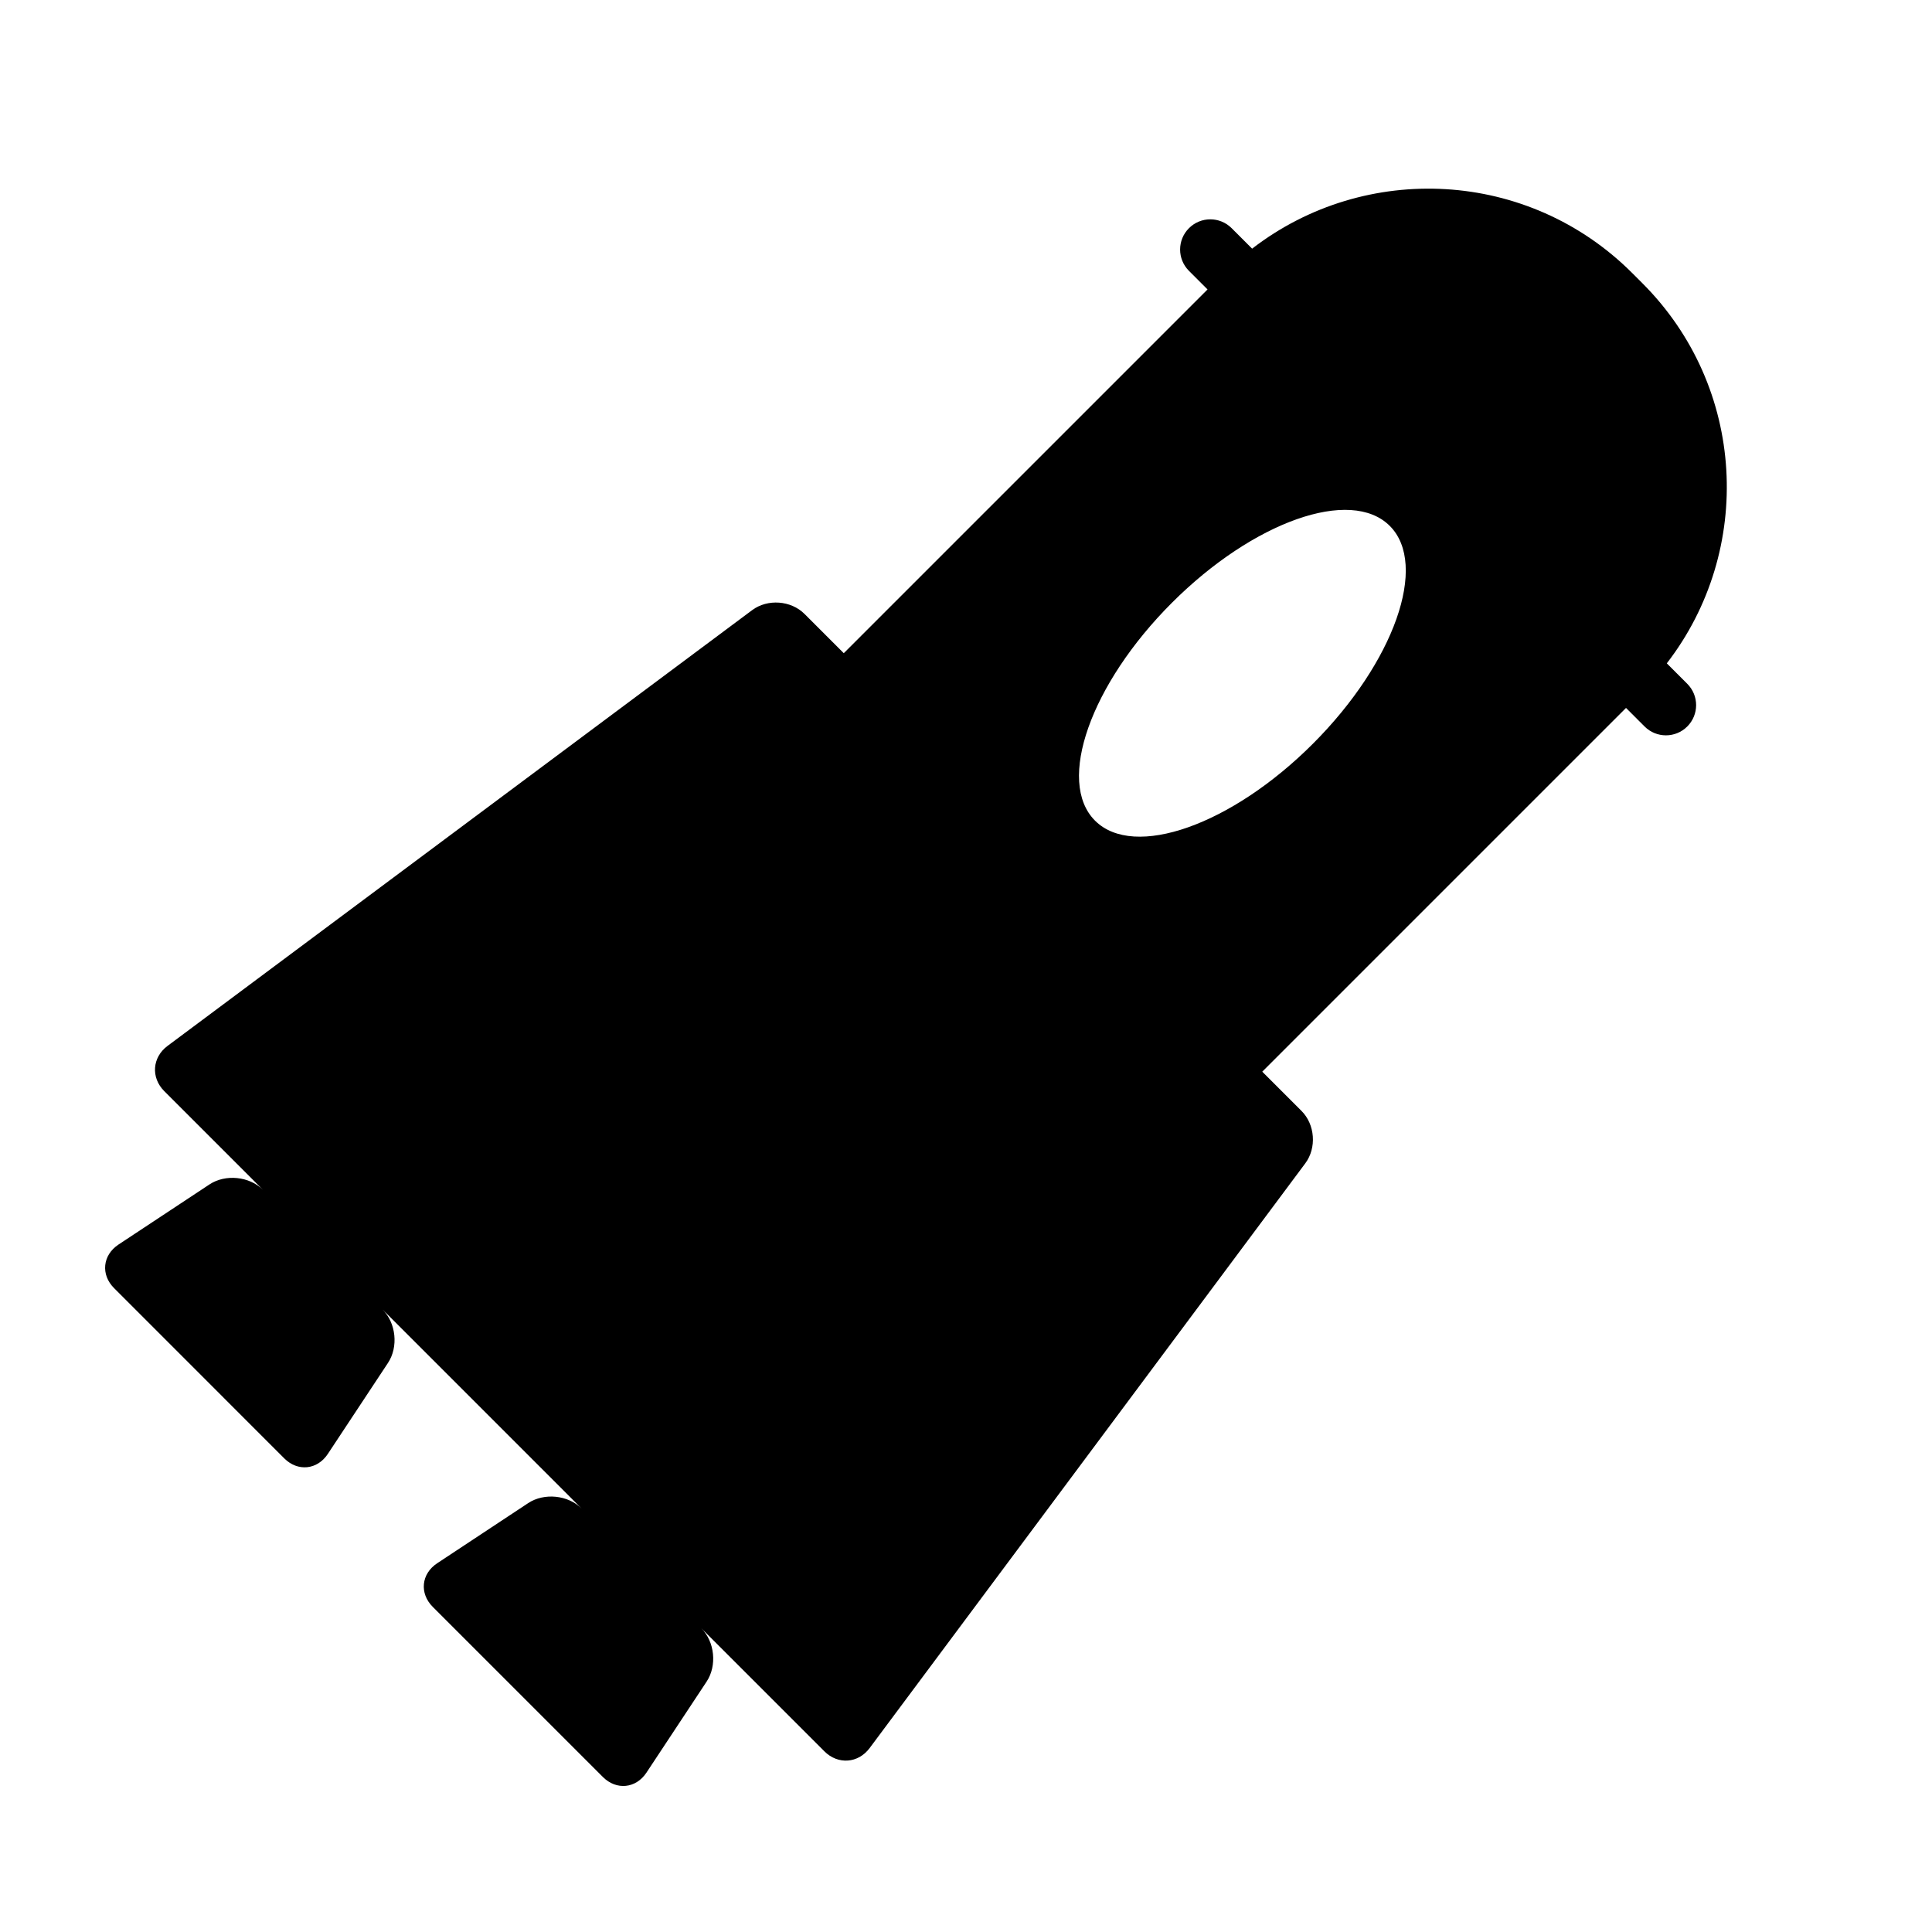 <?xml version="1.0" encoding="iso-8859-1"?>
<!-- Generator: Adobe Illustrator 17.0.0, SVG Export Plug-In . SVG Version: 6.00 Build 0)  -->
<!DOCTYPE svg PUBLIC "-//W3C//DTD SVG 1.1//EN" "http://www.w3.org/Graphics/SVG/1.1/DTD/svg11.dtd">
<svg version="1.1" id="Capa_1" xmlns="http://www.w3.org/2000/svg" xmlns:xlink="http://www.w3.org/1999/xlink" x="0px" y="0px"
	 width="64px" height="64px" viewBox="0 0 64 64" style="enable-background:new 0 0 64 64;" xml:space="preserve">
<g>
	<path d="M9.415,48.309c0.448,0.449,1.096,0.383,1.445-0.146l1.992-3.014c0.35-0.529,0.27-1.321-0.179-1.77l6.593,6.593
		c-0.448-0.449-1.241-0.529-1.77-0.179l-3.014,1.992c-0.529,0.35-0.594,0.997-0.146,1.445l5.635,5.635
		c0.448,0.448,1.096,0.383,1.445-0.146l1.992-3.014c0.35-0.529,0.27-1.322-0.179-1.77l4.081,4.081
		c0.449,0.448,1.119,0.4,1.498-0.109l14.433-19.372c0.379-0.509,0.323-1.285-0.126-1.733l-1.301-1.301l12.05-12.05l0.615,0.615
		c0.195,0.195,0.451,0.293,0.707,0.293s0.512-0.098,0.707-0.293c0.391-0.391,0.391-1.023,0-1.414l-0.678-0.678
		c2.894-3.75,2.631-9.152-0.808-12.591l-0.338-0.338c-3.439-3.439-8.84-3.702-12.591-0.808l-0.678-0.678
		c-0.391-0.391-1.023-0.391-1.414,0s-0.391,1.023,0,1.414l0.615,0.615l-12.05,12.05l-1.301-1.301
		c-0.449-0.449-1.224-0.505-1.733-0.126L5.55,34.647c-0.509,0.379-0.557,1.05-0.109,1.498l3.269,3.269
		c-0.449-0.448-1.241-0.528-1.77-0.179l-3.014,1.992c-0.529,0.35-0.595,0.997-0.146,1.445L9.415,48.309z M38.821,19.968
		c2.696-2.696,5.927-3.837,7.217-2.547c1.289,1.289,0.149,4.521-2.547,7.217s-5.927,3.837-7.217,2.547S36.125,22.664,38.821,19.968z
		"/>
</g>
</svg>
